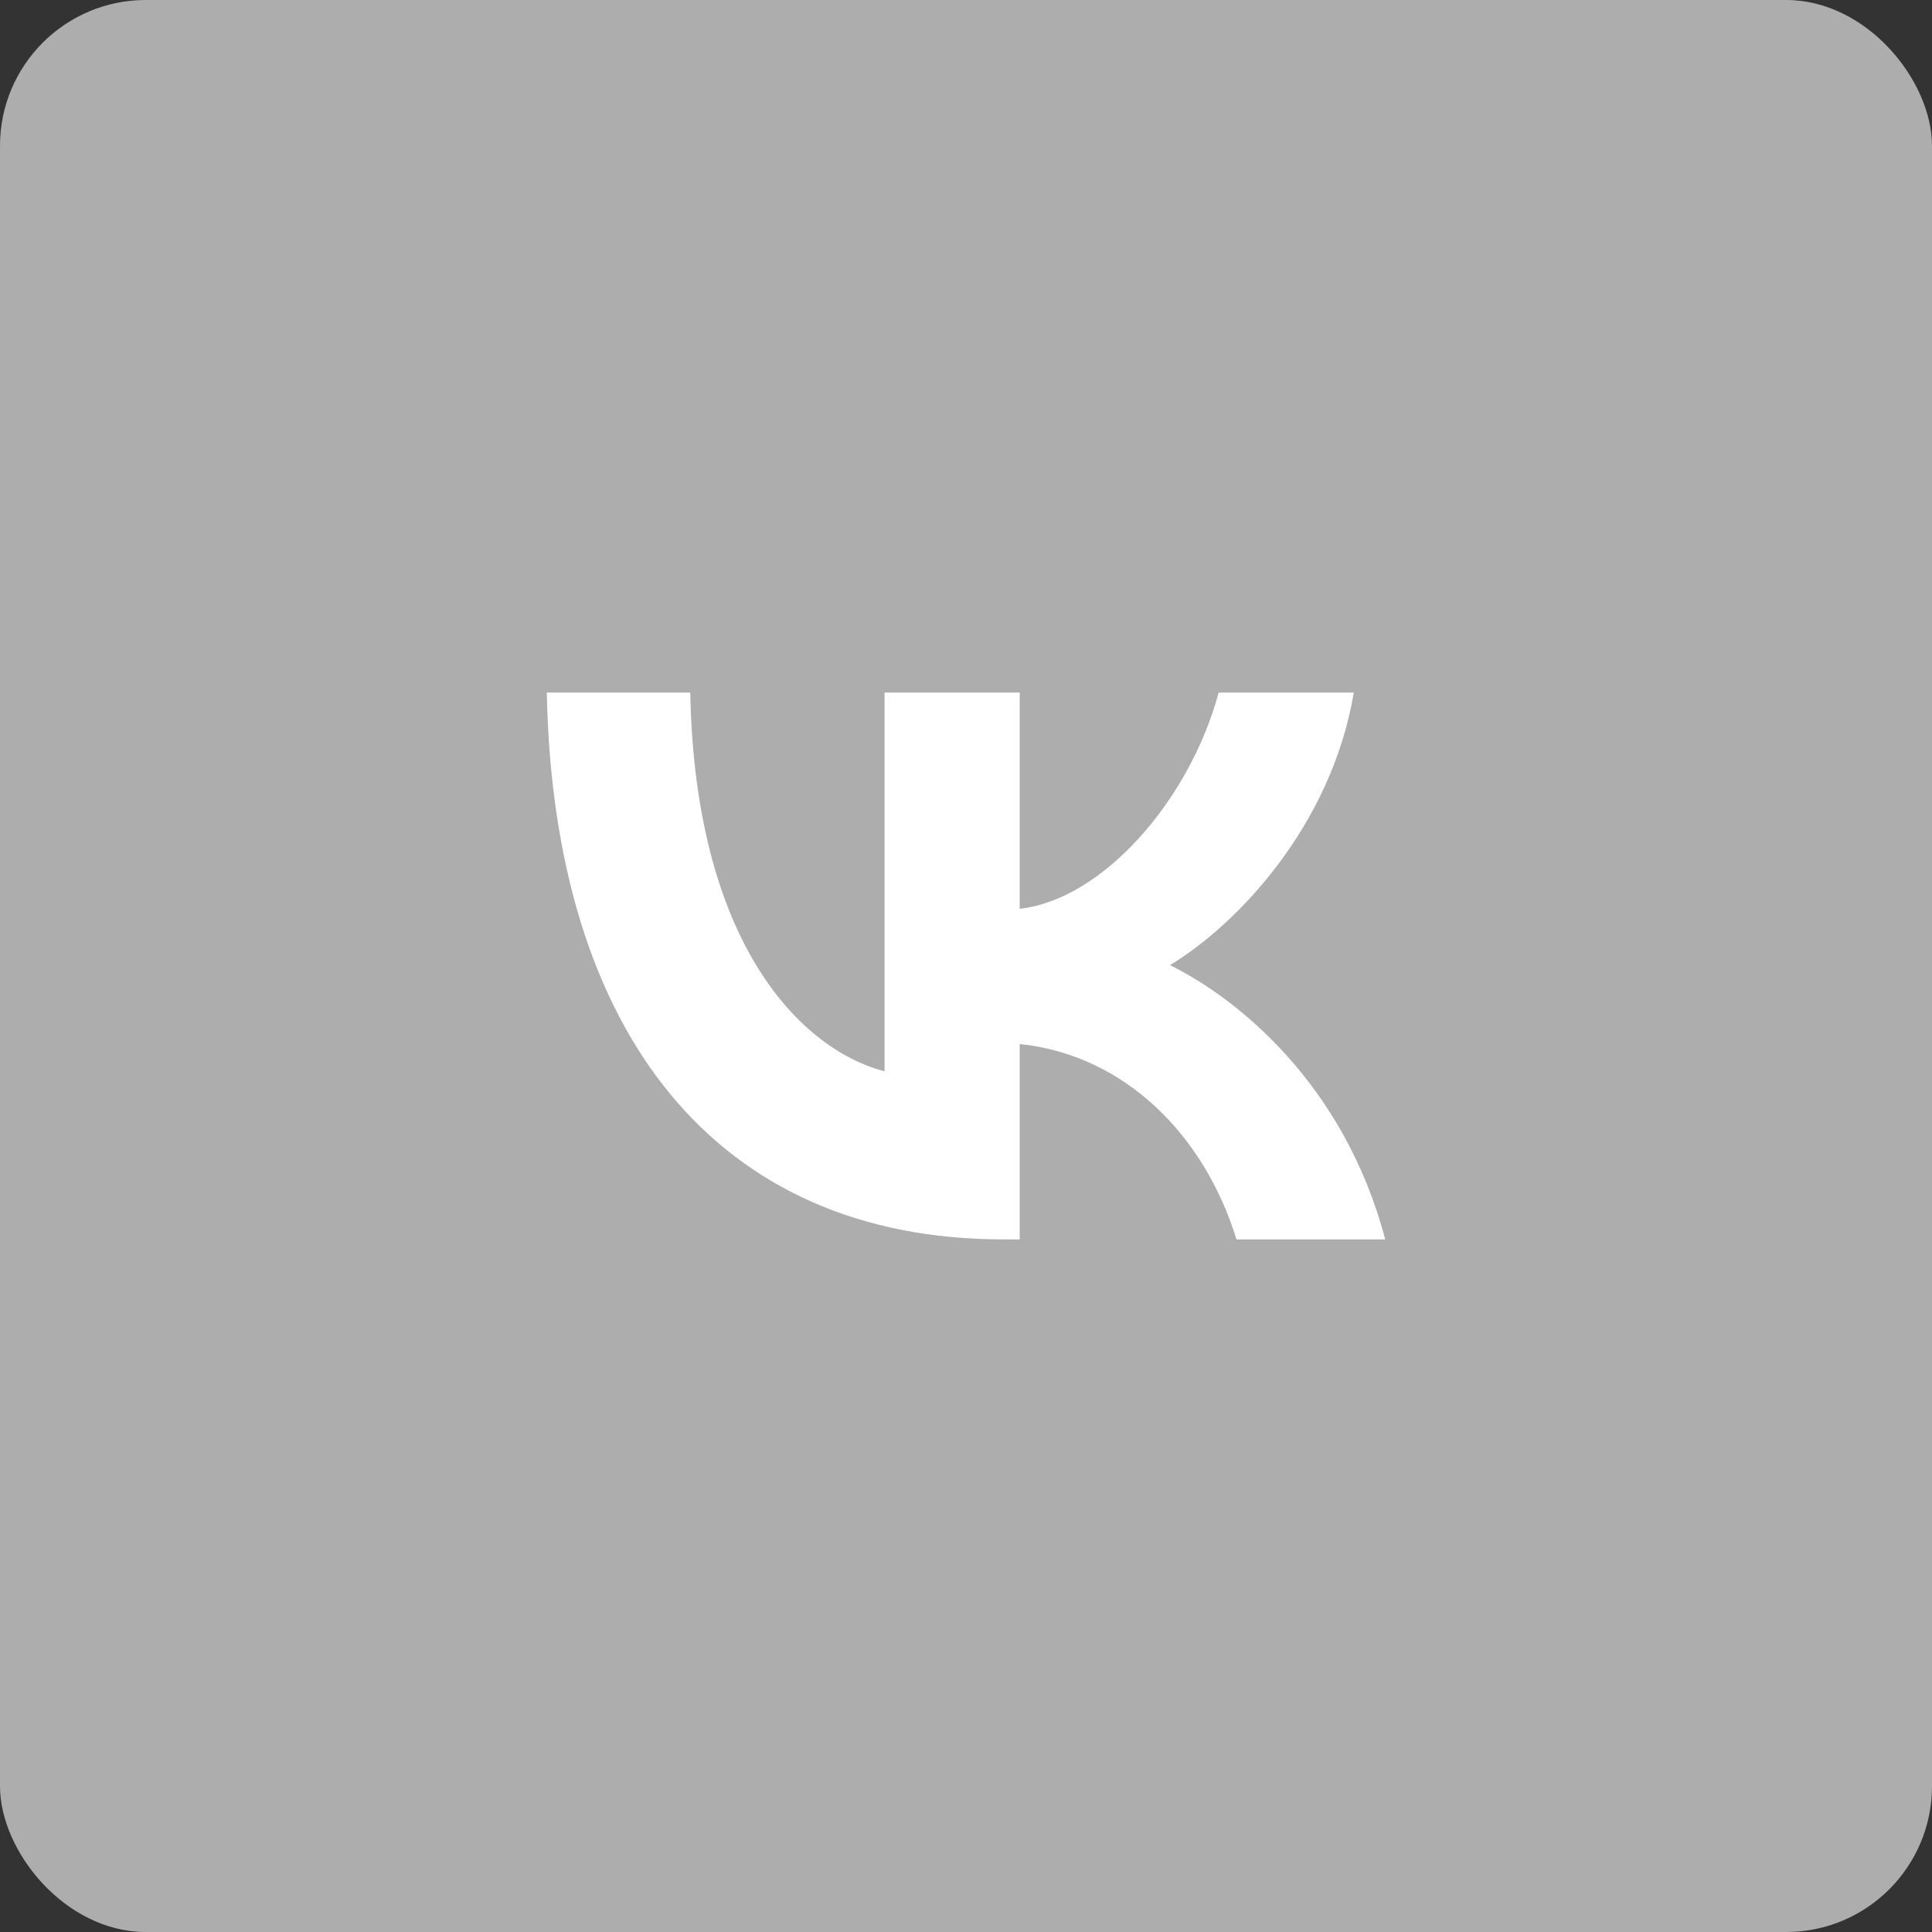 <?xml version="1.0" encoding="UTF-8"?> <svg xmlns="http://www.w3.org/2000/svg" width="53" height="53" viewBox="0 0 53 53" fill="none"><rect x="0" y="0" width="53" height="53" fill="#333333" stroke="none"/><rect width="53" height="53" rx="4" fill="#ADADAD"></rect><path fill-rule="evenodd" clip-rule="evenodd" d="M15 19C15.187 28.369 19.669 34 27.527 34H27.973V28.64C30.86 28.94 33.044 31.147 33.92 34H38C36.879 29.736 33.934 27.378 32.095 26.477C33.934 25.366 36.52 22.664 37.138 19H33.431C32.627 21.973 30.242 24.676 27.973 24.931V19H24.266V29.39C21.967 28.79 19.066 25.877 18.936 19H15Z" fill="white"></path></svg> 